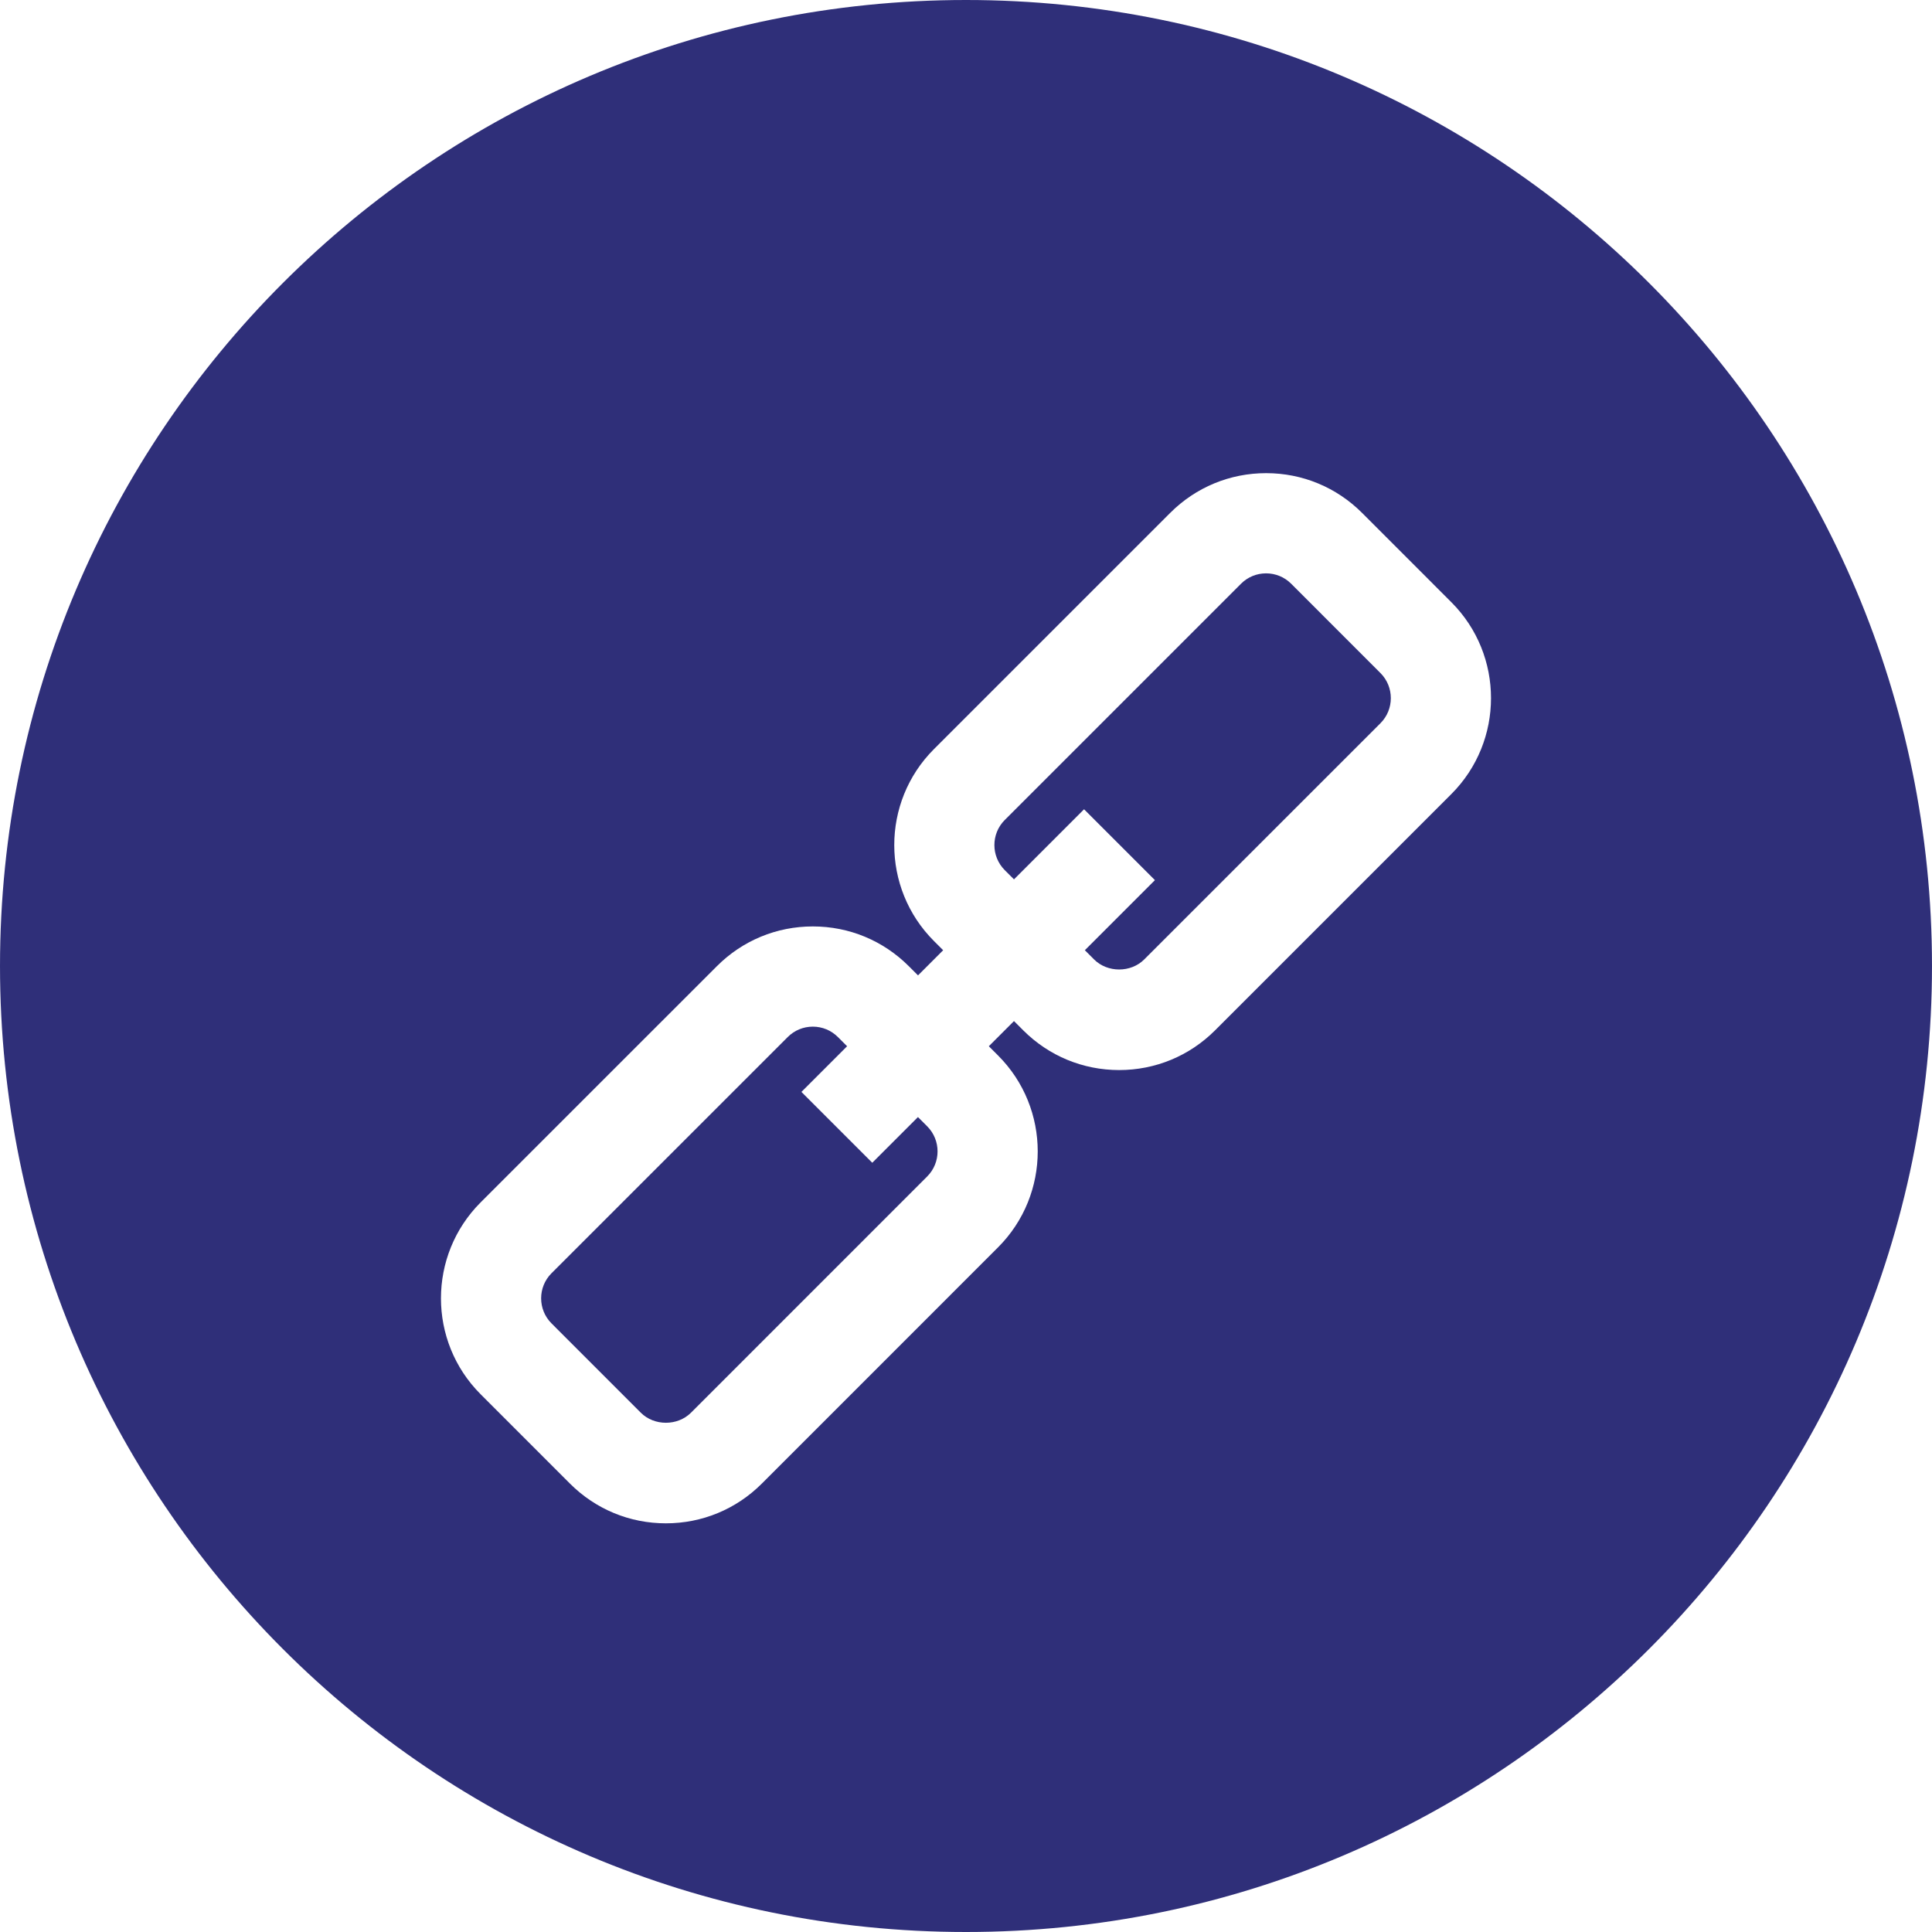 <svg enable-background="new 0 0 512 512" height="512" viewBox="0 0 300 300" width="512" xmlns="http://www.w3.org/2000/svg"><g fill="#2f2f79" xmlns="http://www.w3.org/2000/svg"><path d="m149.996 0c-82.839 0-149.995 67.161-149.995 149.997s67.156 150.003 149.995 150.003 150.003-67.163 150.003-150.003-67.164-149.997-150.003-149.997zm75.367 123.302-36.686 36.686c-3.979 3.979-9.269 6.17-14.895 6.17-5.625 0-10.916-2.192-14.895-6.168l-1.437-1.437-3.906 3.906 1.434 1.434c8.214 8.214 8.214 21.579 0 29.793l-36.681 36.686c-3.979 3.979-9.269 6.17-14.898 6.17-5.628 0-10.919-2.192-14.9-6.173l-13.865-13.869c-8.214-8.209-8.214-21.573-.003-29.79l36.689-36.684c3.979-3.979 9.269-6.17 14.898-6.17s10.916 2.192 14.898 6.17l1.432 1.432 3.906-3.906-1.432-1.432c-8.214-8.211-8.214-21.576-.005-29.79l36.689-36.686c3.981-3.981 9.272-6.173 14.898-6.173s10.916 2.192 14.898 6.17l13.868 13.873c8.207 8.209 8.207 21.576-.007 29.788z"/><path d="m142.539 173.459-7.093 7.093-11.002-10.999 7.093-7.093-1.432-1.432c-1.04-1.037-2.422-1.611-3.89-1.611-1.471 0-2.853.573-3.893 1.611l-36.686 36.681c-2.145 2.147-2.145 5.638 0 7.783l13.87 13.873c2.083 2.083 5.708 2.08 7.786.003l36.681-36.686c2.148-2.147 2.148-5.641 0-7.789z"/><path d="m200.493 90.643c-1.04-1.04-2.425-1.613-3.896-1.613s-2.856.573-3.896 1.616l-36.686 36.684c-2.142 2.147-2.142 5.638.003 7.786l1.434 1.432 10.88-10.883 11.002 11.002-10.88 10.883 1.434 1.434c2.083 2.077 5.703 2.08 7.786-.003l36.684-36.681c2.145-2.147 2.145-5.638 0-7.786z"/></g></svg>